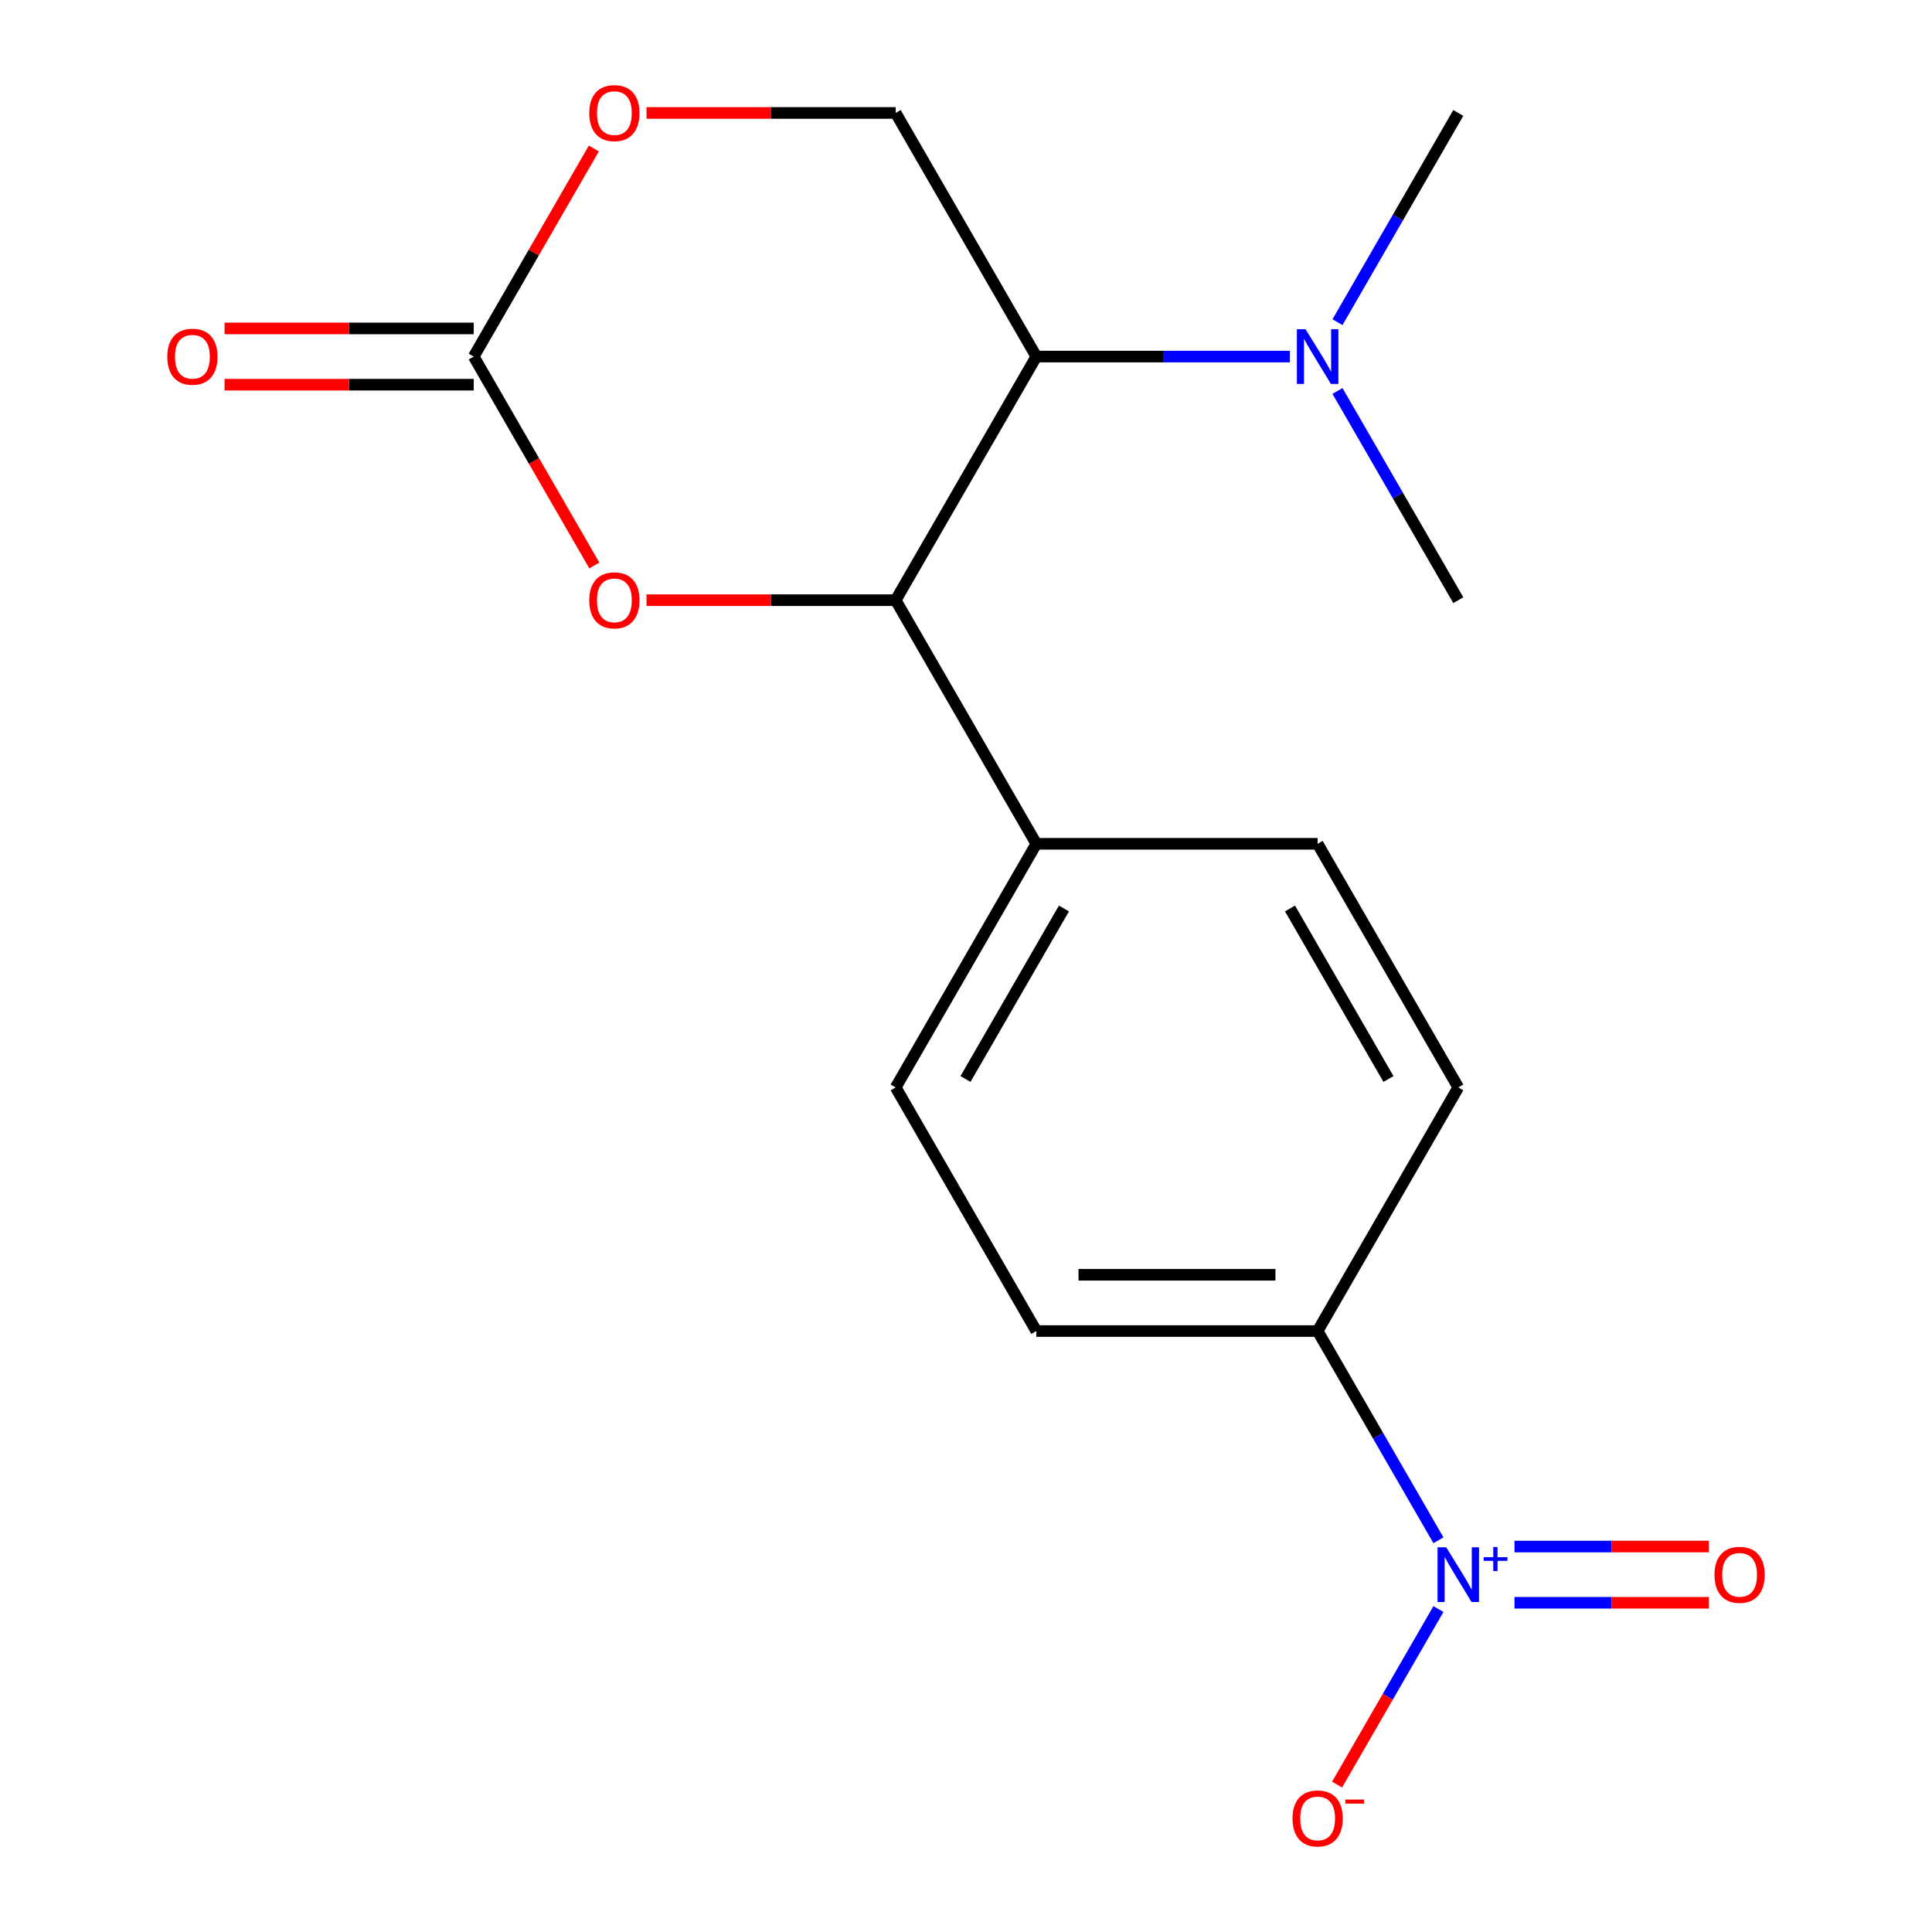 <?xml version='1.0' encoding='iso-8859-1'?>
<svg version='1.1' baseProfile='full'
              xmlns='http://www.w3.org/2000/svg'
                      xmlns:rdkit='http://www.rdkit.org/xml'
                      xmlns:xlink='http://www.w3.org/1999/xlink'
                  xml:space='preserve'
width='1000px' height='1000px' viewBox='0 0 1000 1000'>
<!-- END OF HEADER -->
<rect style='opacity:1.0;fill:#FFFFFF;stroke:none' width='1000' height='1000' x='0' y='0'> </rect>
<path class='bond-6' d='M 744.53,797.242 L 713.267,743.093' style='fill:none;fill-rule:evenodd;stroke:#0000FF;stroke-width:6px;stroke-linecap:butt;stroke-linejoin:miter;stroke-opacity:1' />
<path class='bond-6' d='M 713.267,743.093 L 682.005,688.945' style='fill:none;fill-rule:evenodd;stroke:#000000;stroke-width:6px;stroke-linecap:butt;stroke-linejoin:miter;stroke-opacity:1' />
<path class='bond-7' d='M 744.53,832.842 L 718.304,878.267' style='fill:none;fill-rule:evenodd;stroke:#0000FF;stroke-width:6px;stroke-linecap:butt;stroke-linejoin:miter;stroke-opacity:1' />
<path class='bond-7' d='M 718.304,878.267 L 692.077,923.692' style='fill:none;fill-rule:evenodd;stroke:#FF0000;stroke-width:6px;stroke-linecap:butt;stroke-linejoin:miter;stroke-opacity:1' />
<path class='bond-10' d='M 783.892,829.602 L 834.195,829.602' style='fill:none;fill-rule:evenodd;stroke:#0000FF;stroke-width:6px;stroke-linecap:butt;stroke-linejoin:miter;stroke-opacity:1' />
<path class='bond-10' d='M 834.195,829.602 L 884.498,829.602' style='fill:none;fill-rule:evenodd;stroke:#FF0000;stroke-width:6px;stroke-linecap:butt;stroke-linejoin:miter;stroke-opacity:1' />
<path class='bond-10' d='M 783.892,800.481 L 834.195,800.481' style='fill:none;fill-rule:evenodd;stroke:#0000FF;stroke-width:6px;stroke-linecap:butt;stroke-linejoin:miter;stroke-opacity:1' />
<path class='bond-10' d='M 834.195,800.481 L 884.498,800.481' style='fill:none;fill-rule:evenodd;stroke:#FF0000;stroke-width:6px;stroke-linecap:butt;stroke-linejoin:miter;stroke-opacity:1' />
<path class='bond-0' d='M 463.599,310.655 L 536.401,436.752' style='fill:none;fill-rule:evenodd;stroke:#000000;stroke-width:6px;stroke-linecap:butt;stroke-linejoin:miter;stroke-opacity:1' />
<path class='bond-1' d='M 463.599,310.655 L 536.401,184.559' style='fill:none;fill-rule:evenodd;stroke:#000000;stroke-width:6px;stroke-linecap:butt;stroke-linejoin:miter;stroke-opacity:1' />
<path class='bond-3' d='M 463.599,310.655 L 399.117,310.655' style='fill:none;fill-rule:evenodd;stroke:#000000;stroke-width:6px;stroke-linecap:butt;stroke-linejoin:miter;stroke-opacity:1' />
<path class='bond-3' d='M 399.117,310.655 L 334.635,310.655' style='fill:none;fill-rule:evenodd;stroke:#FF0000;stroke-width:6px;stroke-linecap:butt;stroke-linejoin:miter;stroke-opacity:1' />
<path class='bond-5' d='M 536.401,184.559 L 463.599,58.462' style='fill:none;fill-rule:evenodd;stroke:#000000;stroke-width:6px;stroke-linecap:butt;stroke-linejoin:miter;stroke-opacity:1' />
<path class='bond-9' d='M 536.401,184.559 L 602.013,184.559' style='fill:none;fill-rule:evenodd;stroke:#000000;stroke-width:6px;stroke-linecap:butt;stroke-linejoin:miter;stroke-opacity:1' />
<path class='bond-9' d='M 602.013,184.559 L 667.625,184.559' style='fill:none;fill-rule:evenodd;stroke:#0000FF;stroke-width:6px;stroke-linecap:butt;stroke-linejoin:miter;stroke-opacity:1' />
<path class='bond-2' d='M 245.193,184.559 L 276.41,238.627' style='fill:none;fill-rule:evenodd;stroke:#000000;stroke-width:6px;stroke-linecap:butt;stroke-linejoin:miter;stroke-opacity:1' />
<path class='bond-2' d='M 276.41,238.627 L 307.626,292.695' style='fill:none;fill-rule:evenodd;stroke:#FF0000;stroke-width:6px;stroke-linecap:butt;stroke-linejoin:miter;stroke-opacity:1' />
<path class='bond-4' d='M 245.193,184.559 L 276.283,130.71' style='fill:none;fill-rule:evenodd;stroke:#000000;stroke-width:6px;stroke-linecap:butt;stroke-linejoin:miter;stroke-opacity:1' />
<path class='bond-4' d='M 276.283,130.71 L 307.372,76.862' style='fill:none;fill-rule:evenodd;stroke:#FF0000;stroke-width:6px;stroke-linecap:butt;stroke-linejoin:miter;stroke-opacity:1' />
<path class='bond-11' d='M 245.193,169.998 L 180.711,169.998' style='fill:none;fill-rule:evenodd;stroke:#000000;stroke-width:6px;stroke-linecap:butt;stroke-linejoin:miter;stroke-opacity:1' />
<path class='bond-11' d='M 180.711,169.998 L 116.23,169.998' style='fill:none;fill-rule:evenodd;stroke:#FF0000;stroke-width:6px;stroke-linecap:butt;stroke-linejoin:miter;stroke-opacity:1' />
<path class='bond-11' d='M 245.193,199.119 L 180.711,199.119' style='fill:none;fill-rule:evenodd;stroke:#000000;stroke-width:6px;stroke-linecap:butt;stroke-linejoin:miter;stroke-opacity:1' />
<path class='bond-11' d='M 180.711,199.119 L 116.23,199.119' style='fill:none;fill-rule:evenodd;stroke:#FF0000;stroke-width:6px;stroke-linecap:butt;stroke-linejoin:miter;stroke-opacity:1' />
<path class='bond-19' d='M 334.635,58.462 L 399.117,58.462' style='fill:none;fill-rule:evenodd;stroke:#FF0000;stroke-width:6px;stroke-linecap:butt;stroke-linejoin:miter;stroke-opacity:1' />
<path class='bond-19' d='M 399.117,58.462 L 463.599,58.462' style='fill:none;fill-rule:evenodd;stroke:#000000;stroke-width:6px;stroke-linecap:butt;stroke-linejoin:miter;stroke-opacity:1' />
<path class='bond-12' d='M 682.005,688.945 L 536.401,688.945' style='fill:none;fill-rule:evenodd;stroke:#000000;stroke-width:6px;stroke-linecap:butt;stroke-linejoin:miter;stroke-opacity:1' />
<path class='bond-12' d='M 660.164,659.824 L 558.242,659.824' style='fill:none;fill-rule:evenodd;stroke:#000000;stroke-width:6px;stroke-linecap:butt;stroke-linejoin:miter;stroke-opacity:1' />
<path class='bond-13' d='M 682.005,688.945 L 754.807,562.848' style='fill:none;fill-rule:evenodd;stroke:#000000;stroke-width:6px;stroke-linecap:butt;stroke-linejoin:miter;stroke-opacity:1' />
<path class='bond-8' d='M 536.401,436.752 L 682.005,436.752' style='fill:none;fill-rule:evenodd;stroke:#000000;stroke-width:6px;stroke-linecap:butt;stroke-linejoin:miter;stroke-opacity:1' />
<path class='bond-18' d='M 536.401,436.752 L 463.599,562.848' style='fill:none;fill-rule:evenodd;stroke:#000000;stroke-width:6px;stroke-linecap:butt;stroke-linejoin:miter;stroke-opacity:1' />
<path class='bond-18' d='M 550.7,470.227 L 499.739,558.494' style='fill:none;fill-rule:evenodd;stroke:#000000;stroke-width:6px;stroke-linecap:butt;stroke-linejoin:miter;stroke-opacity:1' />
<path class='bond-16' d='M 692.282,202.359 L 723.544,256.507' style='fill:none;fill-rule:evenodd;stroke:#0000FF;stroke-width:6px;stroke-linecap:butt;stroke-linejoin:miter;stroke-opacity:1' />
<path class='bond-16' d='M 723.544,256.507 L 754.807,310.655' style='fill:none;fill-rule:evenodd;stroke:#000000;stroke-width:6px;stroke-linecap:butt;stroke-linejoin:miter;stroke-opacity:1' />
<path class='bond-17' d='M 692.282,166.759 L 723.544,112.61' style='fill:none;fill-rule:evenodd;stroke:#0000FF;stroke-width:6px;stroke-linecap:butt;stroke-linejoin:miter;stroke-opacity:1' />
<path class='bond-17' d='M 723.544,112.61 L 754.807,58.462' style='fill:none;fill-rule:evenodd;stroke:#000000;stroke-width:6px;stroke-linecap:butt;stroke-linejoin:miter;stroke-opacity:1' />
<path class='bond-14' d='M 536.401,688.945 L 463.599,562.848' style='fill:none;fill-rule:evenodd;stroke:#000000;stroke-width:6px;stroke-linecap:butt;stroke-linejoin:miter;stroke-opacity:1' />
<path class='bond-15' d='M 754.807,562.848 L 682.005,436.752' style='fill:none;fill-rule:evenodd;stroke:#000000;stroke-width:6px;stroke-linecap:butt;stroke-linejoin:miter;stroke-opacity:1' />
<path class='bond-15' d='M 718.667,558.494 L 667.706,470.227' style='fill:none;fill-rule:evenodd;stroke:#000000;stroke-width:6px;stroke-linecap:butt;stroke-linejoin:miter;stroke-opacity:1' />
<path  class='atom-0' d='M 748.547 800.882
L 757.827 815.882
Q 758.747 817.362, 760.227 820.042
Q 761.707 822.722, 761.787 822.882
L 761.787 800.882
L 765.547 800.882
L 765.547 829.202
L 761.667 829.202
L 751.707 812.802
Q 750.547 810.882, 749.307 808.682
Q 748.107 806.482, 747.747 805.802
L 747.747 829.202
L 744.067 829.202
L 744.067 800.882
L 748.547 800.882
' fill='#0000FF'/>
<path  class='atom-0' d='M 767.923 805.986
L 772.912 805.986
L 772.912 800.733
L 775.13 800.733
L 775.13 805.986
L 780.251 805.986
L 780.251 807.887
L 775.13 807.887
L 775.13 813.167
L 772.912 813.167
L 772.912 807.887
L 767.923 807.887
L 767.923 805.986
' fill='#0000FF'/>
<path  class='atom-4' d='M 304.995 310.735
Q 304.995 303.935, 308.355 300.135
Q 311.715 296.335, 317.995 296.335
Q 324.275 296.335, 327.635 300.135
Q 330.995 303.935, 330.995 310.735
Q 330.995 317.615, 327.595 321.535
Q 324.195 325.415, 317.995 325.415
Q 311.755 325.415, 308.355 321.535
Q 304.995 317.655, 304.995 310.735
M 317.995 322.215
Q 322.315 322.215, 324.635 319.335
Q 326.995 316.415, 326.995 310.735
Q 326.995 305.175, 324.635 302.375
Q 322.315 299.535, 317.995 299.535
Q 313.675 299.535, 311.315 302.335
Q 308.995 305.135, 308.995 310.735
Q 308.995 316.455, 311.315 319.335
Q 313.675 322.215, 317.995 322.215
' fill='#FF0000'/>
<path  class='atom-5' d='M 304.995 58.542
Q 304.995 51.742, 308.355 47.942
Q 311.715 44.142, 317.995 44.142
Q 324.275 44.142, 327.635 47.942
Q 330.995 51.742, 330.995 58.542
Q 330.995 65.422, 327.595 69.342
Q 324.195 73.222, 317.995 73.222
Q 311.755 73.222, 308.355 69.342
Q 304.995 65.462, 304.995 58.542
M 317.995 70.022
Q 322.315 70.022, 324.635 67.142
Q 326.995 64.222, 326.995 58.542
Q 326.995 52.982, 324.635 50.182
Q 322.315 47.342, 317.995 47.342
Q 313.675 47.342, 311.315 50.142
Q 308.995 52.942, 308.995 58.542
Q 308.995 64.262, 311.315 67.142
Q 313.675 70.022, 317.995 70.022
' fill='#FF0000'/>
<path  class='atom-8' d='M 669.005 941.218
Q 669.005 934.418, 672.365 930.618
Q 675.725 926.818, 682.005 926.818
Q 688.285 926.818, 691.645 930.618
Q 695.005 934.418, 695.005 941.218
Q 695.005 948.098, 691.605 952.018
Q 688.205 955.898, 682.005 955.898
Q 675.765 955.898, 672.365 952.018
Q 669.005 948.138, 669.005 941.218
M 682.005 952.698
Q 686.325 952.698, 688.645 949.818
Q 691.005 946.898, 691.005 941.218
Q 691.005 935.658, 688.645 932.858
Q 686.325 930.018, 682.005 930.018
Q 677.685 930.018, 675.325 932.818
Q 673.005 935.618, 673.005 941.218
Q 673.005 946.938, 675.325 949.818
Q 677.685 952.698, 682.005 952.698
' fill='#FF0000'/>
<path  class='atom-8' d='M 696.325 931.441
L 706.014 931.441
L 706.014 933.553
L 696.325 933.553
L 696.325 931.441
' fill='#FF0000'/>
<path  class='atom-10' d='M 675.745 170.399
L 685.025 185.399
Q 685.945 186.879, 687.425 189.559
Q 688.905 192.239, 688.985 192.399
L 688.985 170.399
L 692.745 170.399
L 692.745 198.719
L 688.865 198.719
L 678.905 182.319
Q 677.745 180.399, 676.505 178.199
Q 675.305 175.999, 674.945 175.319
L 674.945 198.719
L 671.265 198.719
L 671.265 170.399
L 675.745 170.399
' fill='#0000FF'/>
<path  class='atom-11' d='M 887.411 815.122
Q 887.411 808.322, 890.771 804.522
Q 894.131 800.722, 900.411 800.722
Q 906.691 800.722, 910.051 804.522
Q 913.411 808.322, 913.411 815.122
Q 913.411 822.002, 910.011 825.922
Q 906.611 829.802, 900.411 829.802
Q 894.171 829.802, 890.771 825.922
Q 887.411 822.042, 887.411 815.122
M 900.411 826.602
Q 904.731 826.602, 907.051 823.722
Q 909.411 820.802, 909.411 815.122
Q 909.411 809.562, 907.051 806.762
Q 904.731 803.922, 900.411 803.922
Q 896.091 803.922, 893.731 806.722
Q 891.411 809.522, 891.411 815.122
Q 891.411 820.842, 893.731 823.722
Q 896.091 826.602, 900.411 826.602
' fill='#FF0000'/>
<path  class='atom-12' d='M 86.59 184.639
Q 86.59 177.839, 89.95 174.039
Q 93.309 170.239, 99.59 170.239
Q 105.869 170.239, 109.229 174.039
Q 112.589 177.839, 112.589 184.639
Q 112.589 191.519, 109.189 195.439
Q 105.789 199.319, 99.59 199.319
Q 93.35 199.319, 89.95 195.439
Q 86.59 191.559, 86.59 184.639
M 99.59 196.119
Q 103.909 196.119, 106.229 193.239
Q 108.589 190.319, 108.589 184.639
Q 108.589 179.079, 106.229 176.279
Q 103.909 173.439, 99.59 173.439
Q 95.269 173.439, 92.909 176.239
Q 90.59 179.039, 90.59 184.639
Q 90.59 190.359, 92.909 193.239
Q 95.269 196.119, 99.59 196.119
' fill='#FF0000'/>
</svg>
